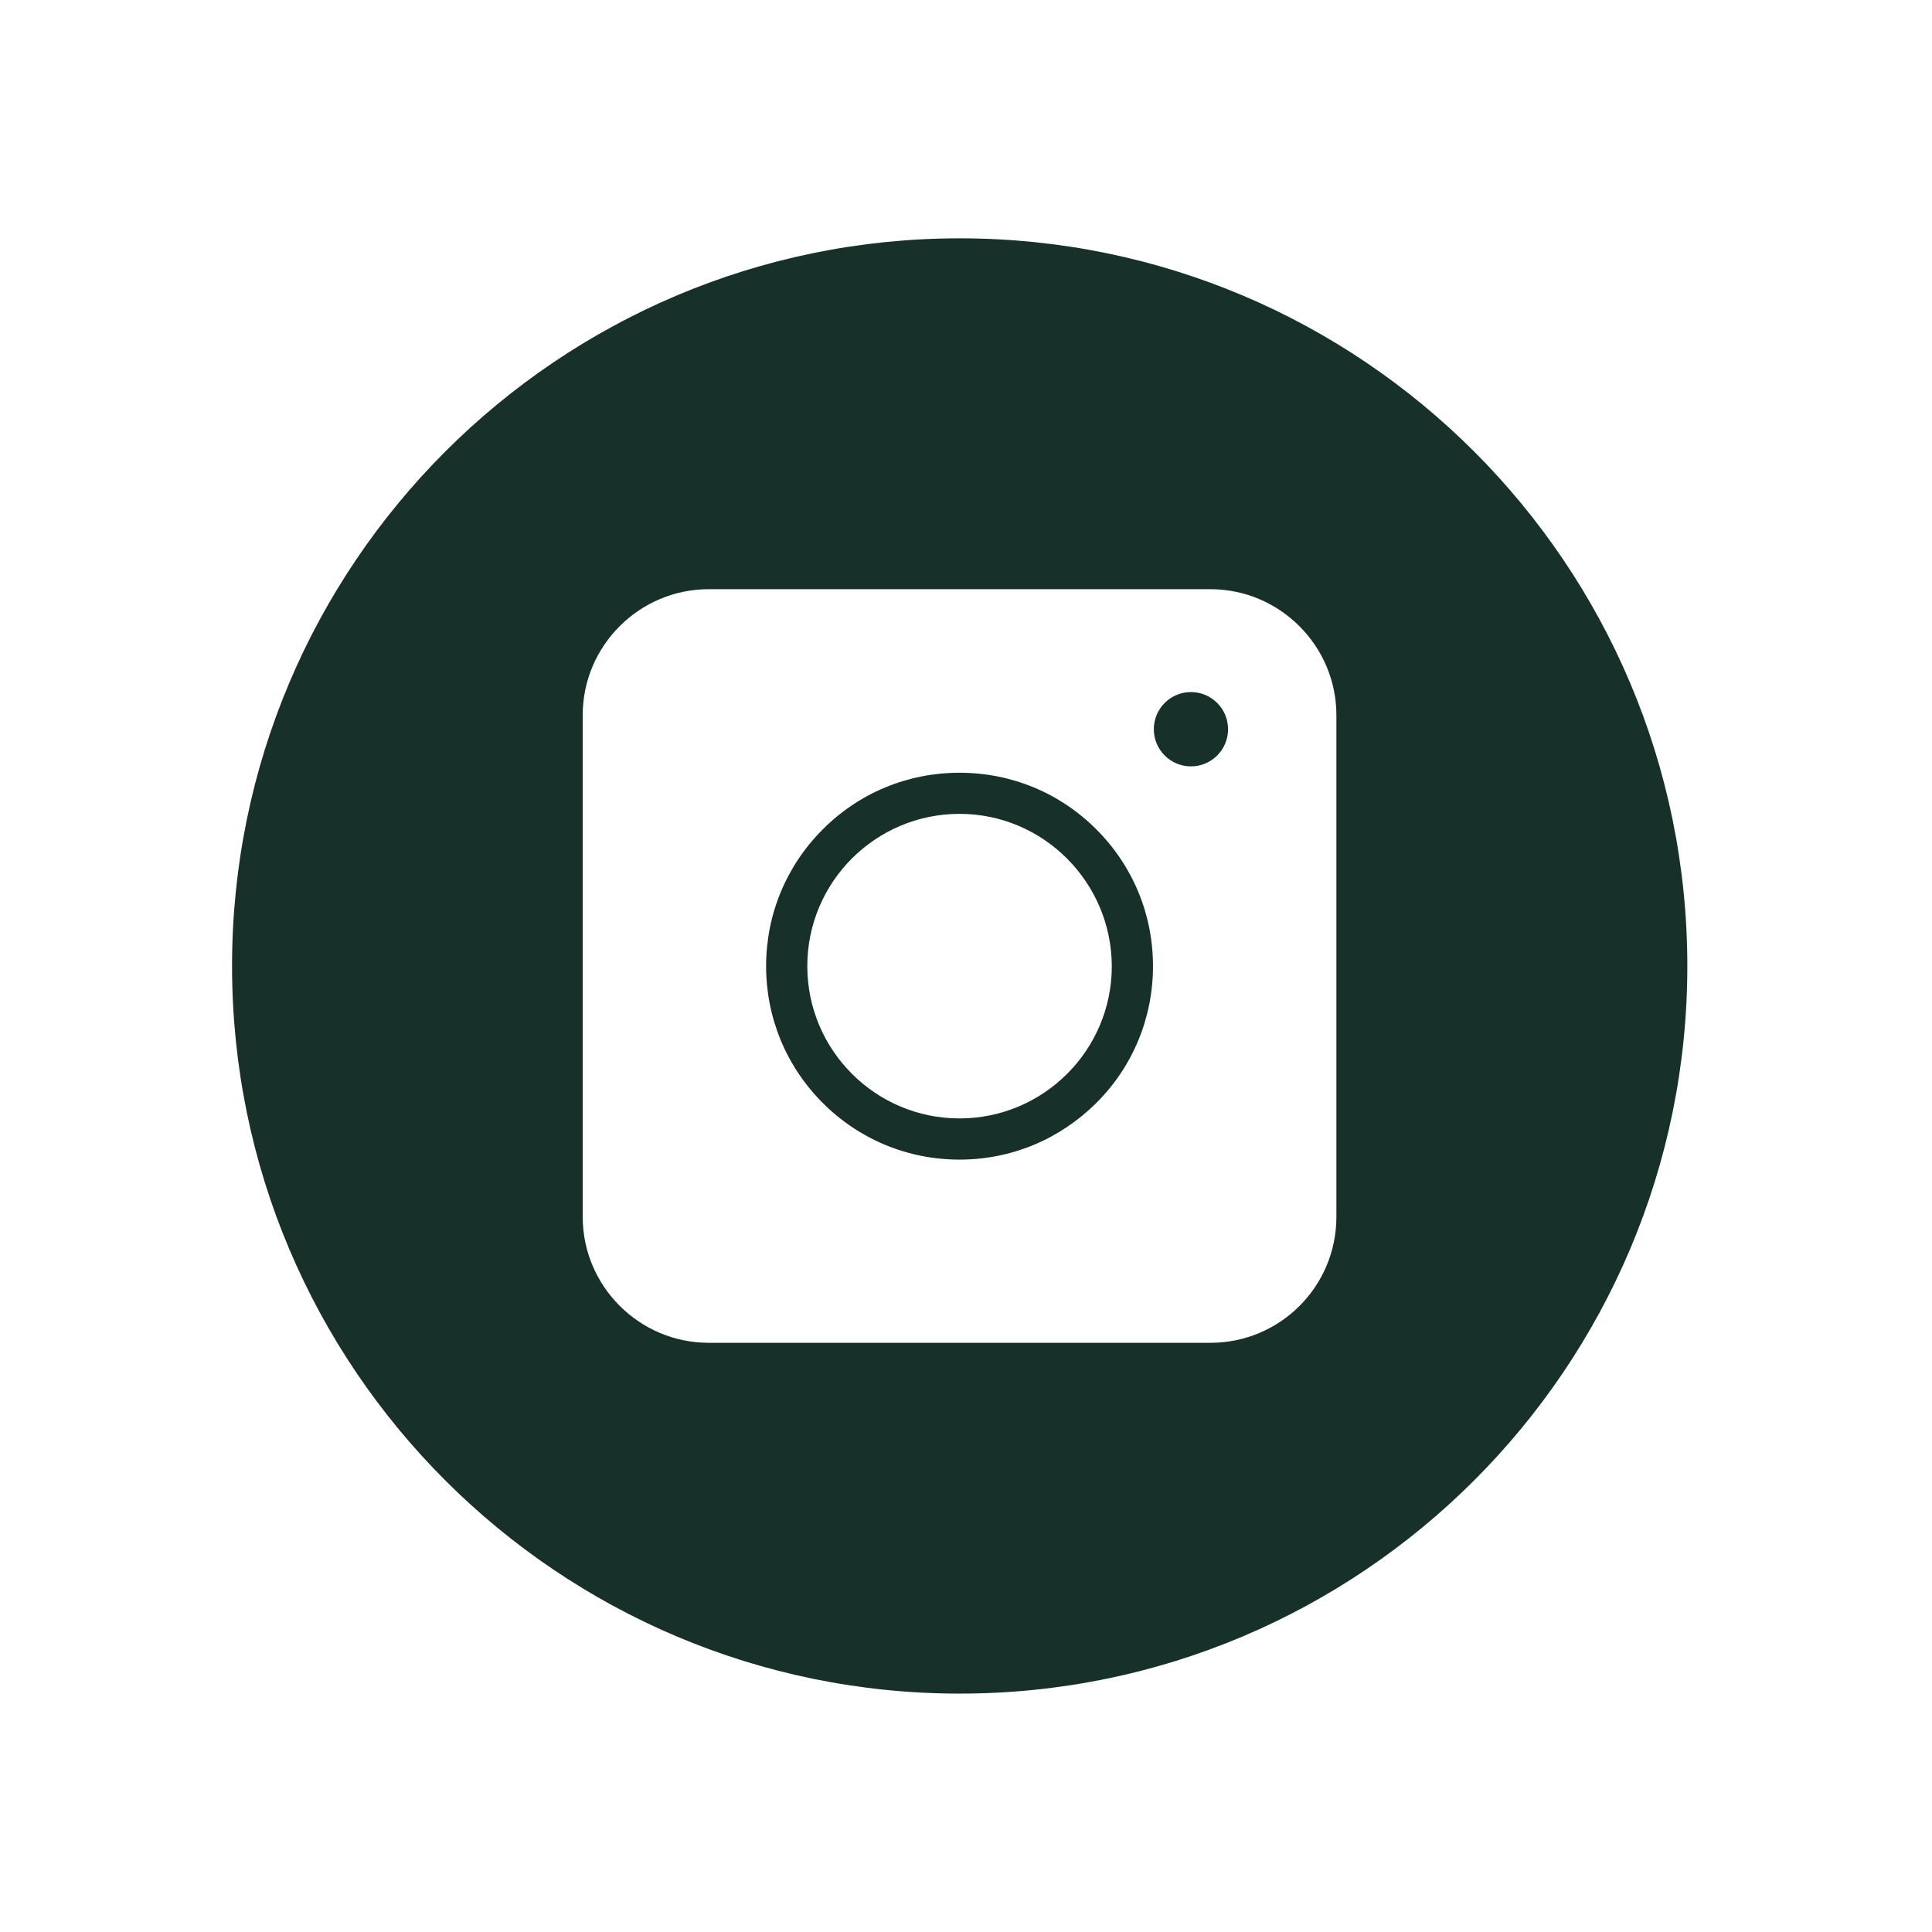 <?xml version="1.0" encoding="UTF-8"?> <svg xmlns="http://www.w3.org/2000/svg" width="28" height="28" viewBox="0 0 28 28" fill="none"> <path fill-rule="evenodd" clip-rule="evenodd" d="M3.363 14C3.363 8.179 8.088 3.454 13.909 3.454C19.73 3.454 24.454 8.179 24.454 14C24.454 19.821 19.73 24.545 13.909 24.545C8.088 24.545 3.363 19.821 3.363 14ZM10.271 19.461H17.542C18.551 19.461 19.368 18.645 19.368 17.636V10.364C19.368 9.36 18.547 8.539 17.542 8.539H10.271C9.266 8.539 8.445 9.36 8.445 10.364V17.636C8.445 18.64 9.266 19.461 10.271 19.461ZM13.906 16.806C13.157 16.806 12.453 16.514 11.924 15.985C11.395 15.456 11.103 14.751 11.103 14.002C11.103 13.253 11.395 12.549 11.924 12.02C12.453 11.49 13.157 11.199 13.906 11.199C14.656 11.199 15.36 11.49 15.889 12.02C16.419 12.549 16.71 13.253 16.71 14.002C16.71 14.751 16.419 15.456 15.889 15.985C15.355 16.514 14.656 16.806 13.906 16.806ZM13.906 11.795C12.691 11.795 11.7 12.782 11.7 14.002C11.7 15.218 12.687 16.209 13.906 16.209C15.122 16.209 16.113 15.222 16.113 14.002C16.109 12.787 15.122 11.795 13.906 11.795ZM17.798 10.568C17.798 10.866 17.557 11.107 17.26 11.107C16.963 11.107 16.722 10.866 16.722 10.568C16.722 10.271 16.963 10.03 17.26 10.03C17.557 10.03 17.798 10.271 17.798 10.568Z" fill="#17312A"></path> </svg> 